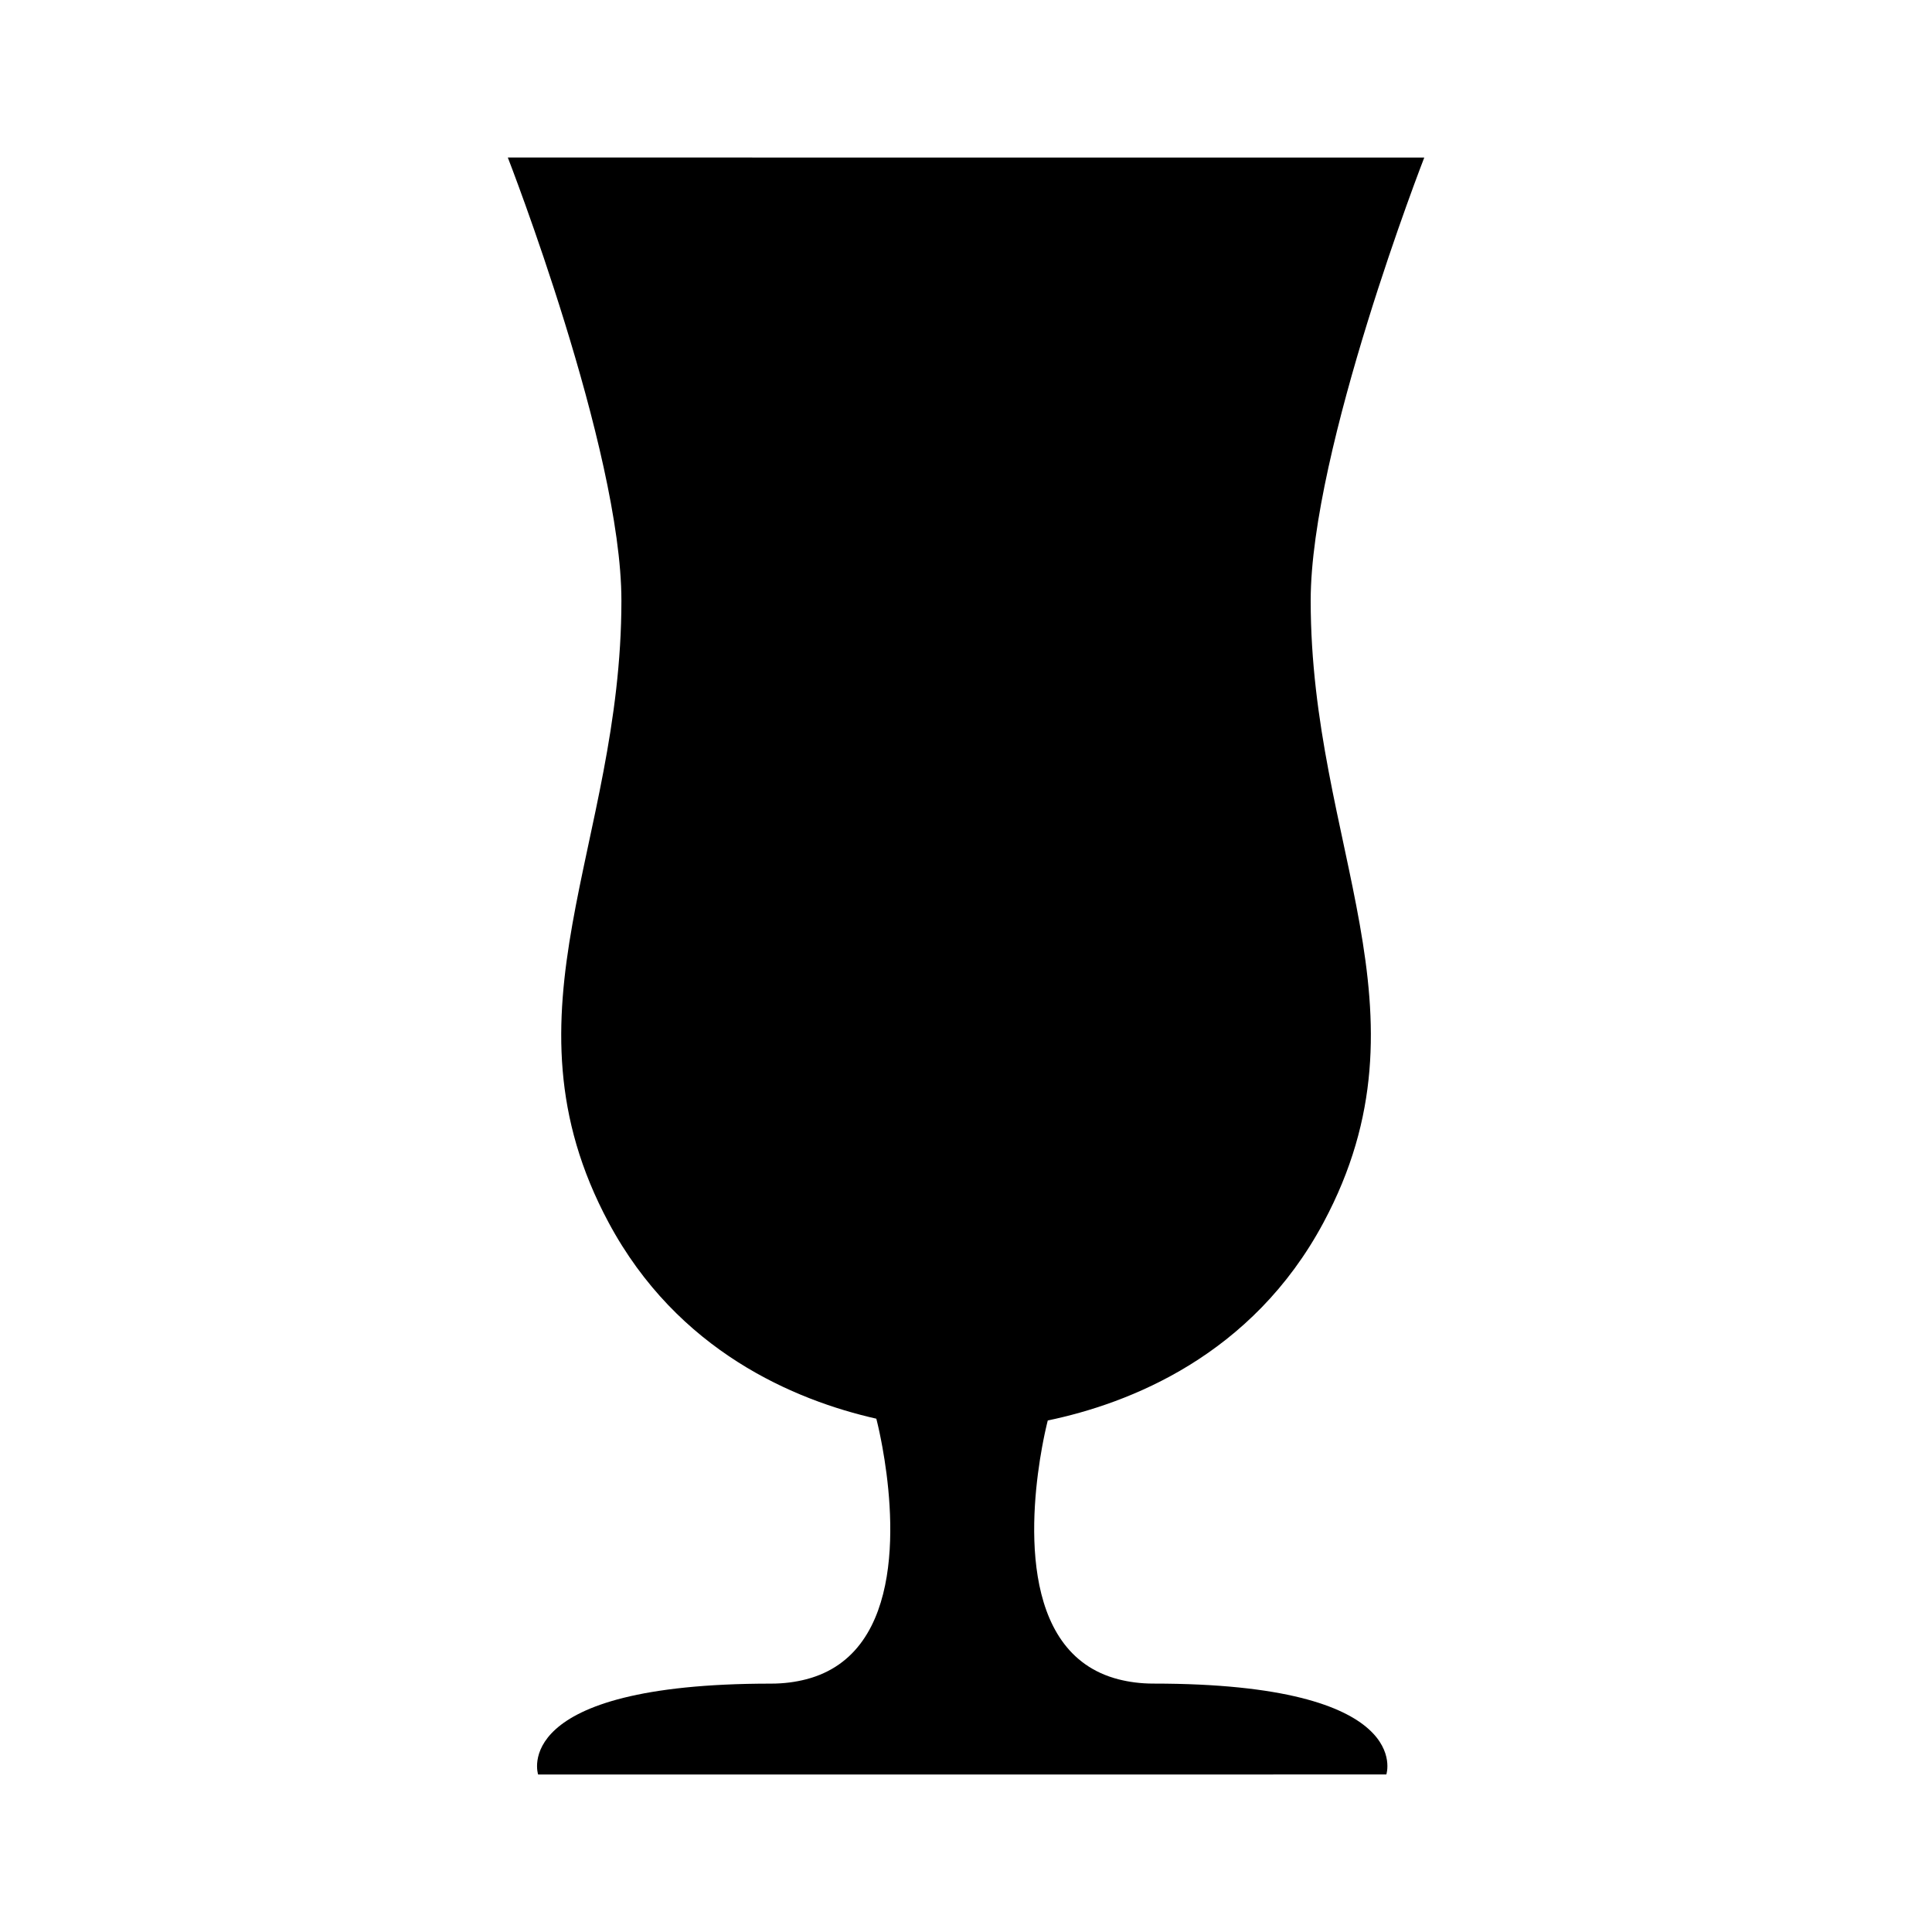 <?xml version="1.0" encoding="UTF-8"?>
<!-- Uploaded to: SVG Repo, www.svgrepo.com, Generator: SVG Repo Mixer Tools -->
<svg fill="#000000" width="800px" height="800px" version="1.1" viewBox="144 144 512 512" xmlns="http://www.w3.org/2000/svg">
 <path d="m449.68 590.17c-3.457 0-6.516-0.43-9.289-1.137-27.055-6.961-23.215-45.152-20.227-61.559 0.004-0.023 0.012-0.047 0.016-0.07 0.109-0.621 0.223-1.203 0.332-1.758 0.012-0.055 0.02-0.109 0.035-0.172 0.102-0.516 0.203-1.004 0.297-1.457 0.016-0.074 0.031-0.152 0.051-0.227 0.09-0.422 0.176-0.82 0.258-1.18 0.016-0.066 0.031-0.125 0.047-0.191 0.074-0.344 0.152-0.664 0.215-0.938 0.016-0.059 0.023-0.105 0.039-0.16 0.059-0.246 0.117-0.484 0.16-0.664 0.016-0.07 0.031-0.117 0.047-0.176 0.004-0.016 0.004-0.023 0.012-0.039 21.574-4.5 54.141-17.113 73.066-52.453 30.109-56.195-3.394-99.754-3.394-164.83 0-40.145 30.102-117.41 30.102-117.41l-242.87-0.004s30.102 77.266 30.102 117.41c0 65.07-33.504 108.63-3.394 164.83 18.324 34.199 49.41 47.105 70.945 51.984 0 0 0.02 0.07 0.051 0.188 0.012 0.039 0.031 0.117 0.039 0.168 0.023 0.098 0.051 0.207 0.086 0.348 0.039 0.168 0.09 0.379 0.145 0.598 0.02 0.082 0.035 0.145 0.055 0.23 0.059 0.262 0.133 0.574 0.207 0.902 0.016 0.074 0.035 0.145 0.051 0.227 0.082 0.363 0.168 0.766 0.258 1.195 0.016 0.066 0.023 0.125 0.039 0.191 0.098 0.453 0.195 0.945 0.297 1.461 0.012 0.059 0.023 0.117 0.035 0.176 0.105 0.551 0.215 1.129 0.328 1.738 0.004 0.035 0.012 0.066 0.02 0.102 2.988 16.426 6.816 54.609-20.258 61.551-2.766 0.711-5.812 1.133-9.266 1.133-69.742 0-61.715 24.082-61.715 24.082l224.79-0.004c0-0.004 8.027-24.086-61.715-24.086z"/>
</svg>